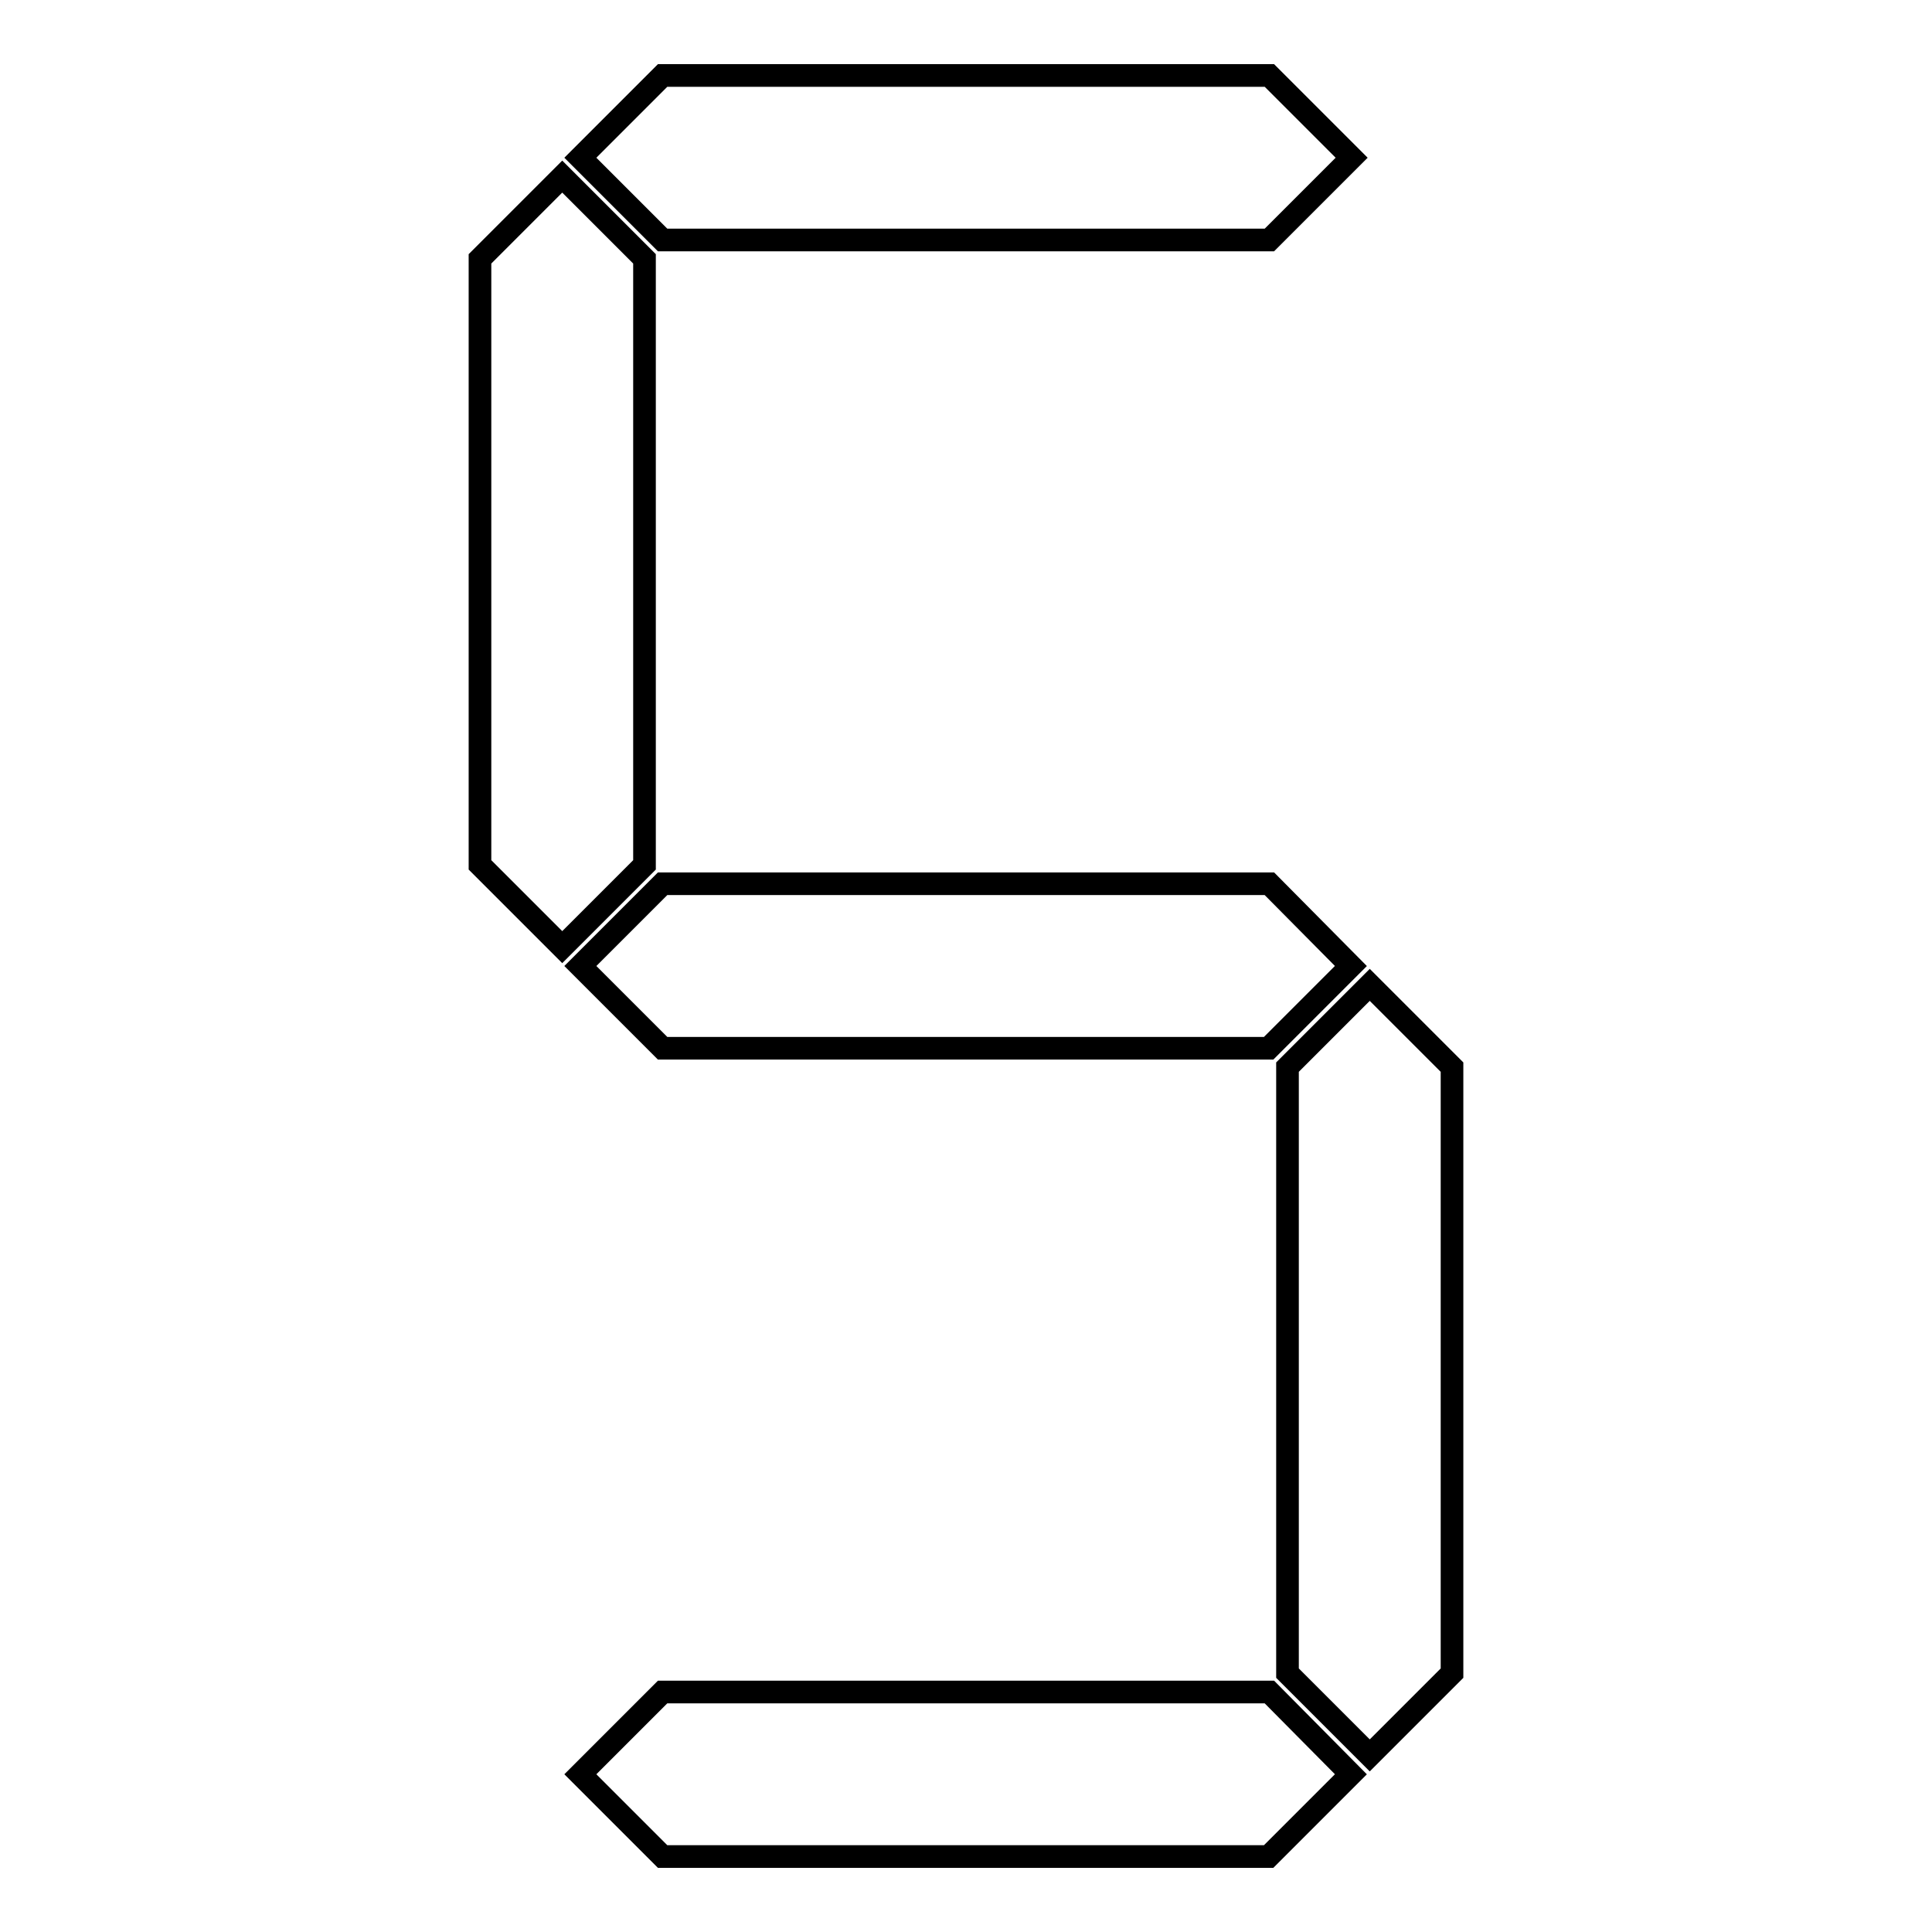 <?xml version="1.0" encoding="utf-8"?>
<!-- Svg Vector Icons : http://www.onlinewebfonts.com/icon -->
<!DOCTYPE svg PUBLIC "-//W3C//DTD SVG 1.1//EN" "http://www.w3.org/Graphics/SVG/1.1/DTD/svg11.dtd">
<svg version="1.1" xmlns="http://www.w3.org/2000/svg" xmlns:xlink="http://www.w3.org/1999/xlink" x="0px" y="0px" viewBox="0 0 256 256" enable-background="new 0 0 256 256" xml:space="preserve">
<g><g><path stroke-width="3" fill-opacity="0" stroke="#000000"  d="M168.2,31.8l10.9-10.9L168.2,10H87.8L76.9,20.9l10.9,10.9H168.2z"/><path stroke-width="3" fill-opacity="0" stroke="#000000"  d="M85.4,114.6V34.3L74.5,23.4L63.6,34.3v80.3l10.9,10.9L85.4,114.6z"/><path stroke-width="3" fill-opacity="0" stroke="#000000"  d="M168.2,117.1H87.8L76.9,128l10.9,10.9h80.3l10.9-10.9L168.2,117.1z"/><path stroke-width="3" fill-opacity="0" stroke="#000000"  d="M181.5,130.5l-10.9,10.9v80.3l10.9,10.9l10.9-10.9v-80.3L181.5,130.5z"/><path stroke-width="3" fill-opacity="0" stroke="#000000"  d="M168.2,224.2H87.8l-10.9,10.9L87.8,246h80.3l10.9-10.9L168.2,224.2z"/></g></g>
</svg>